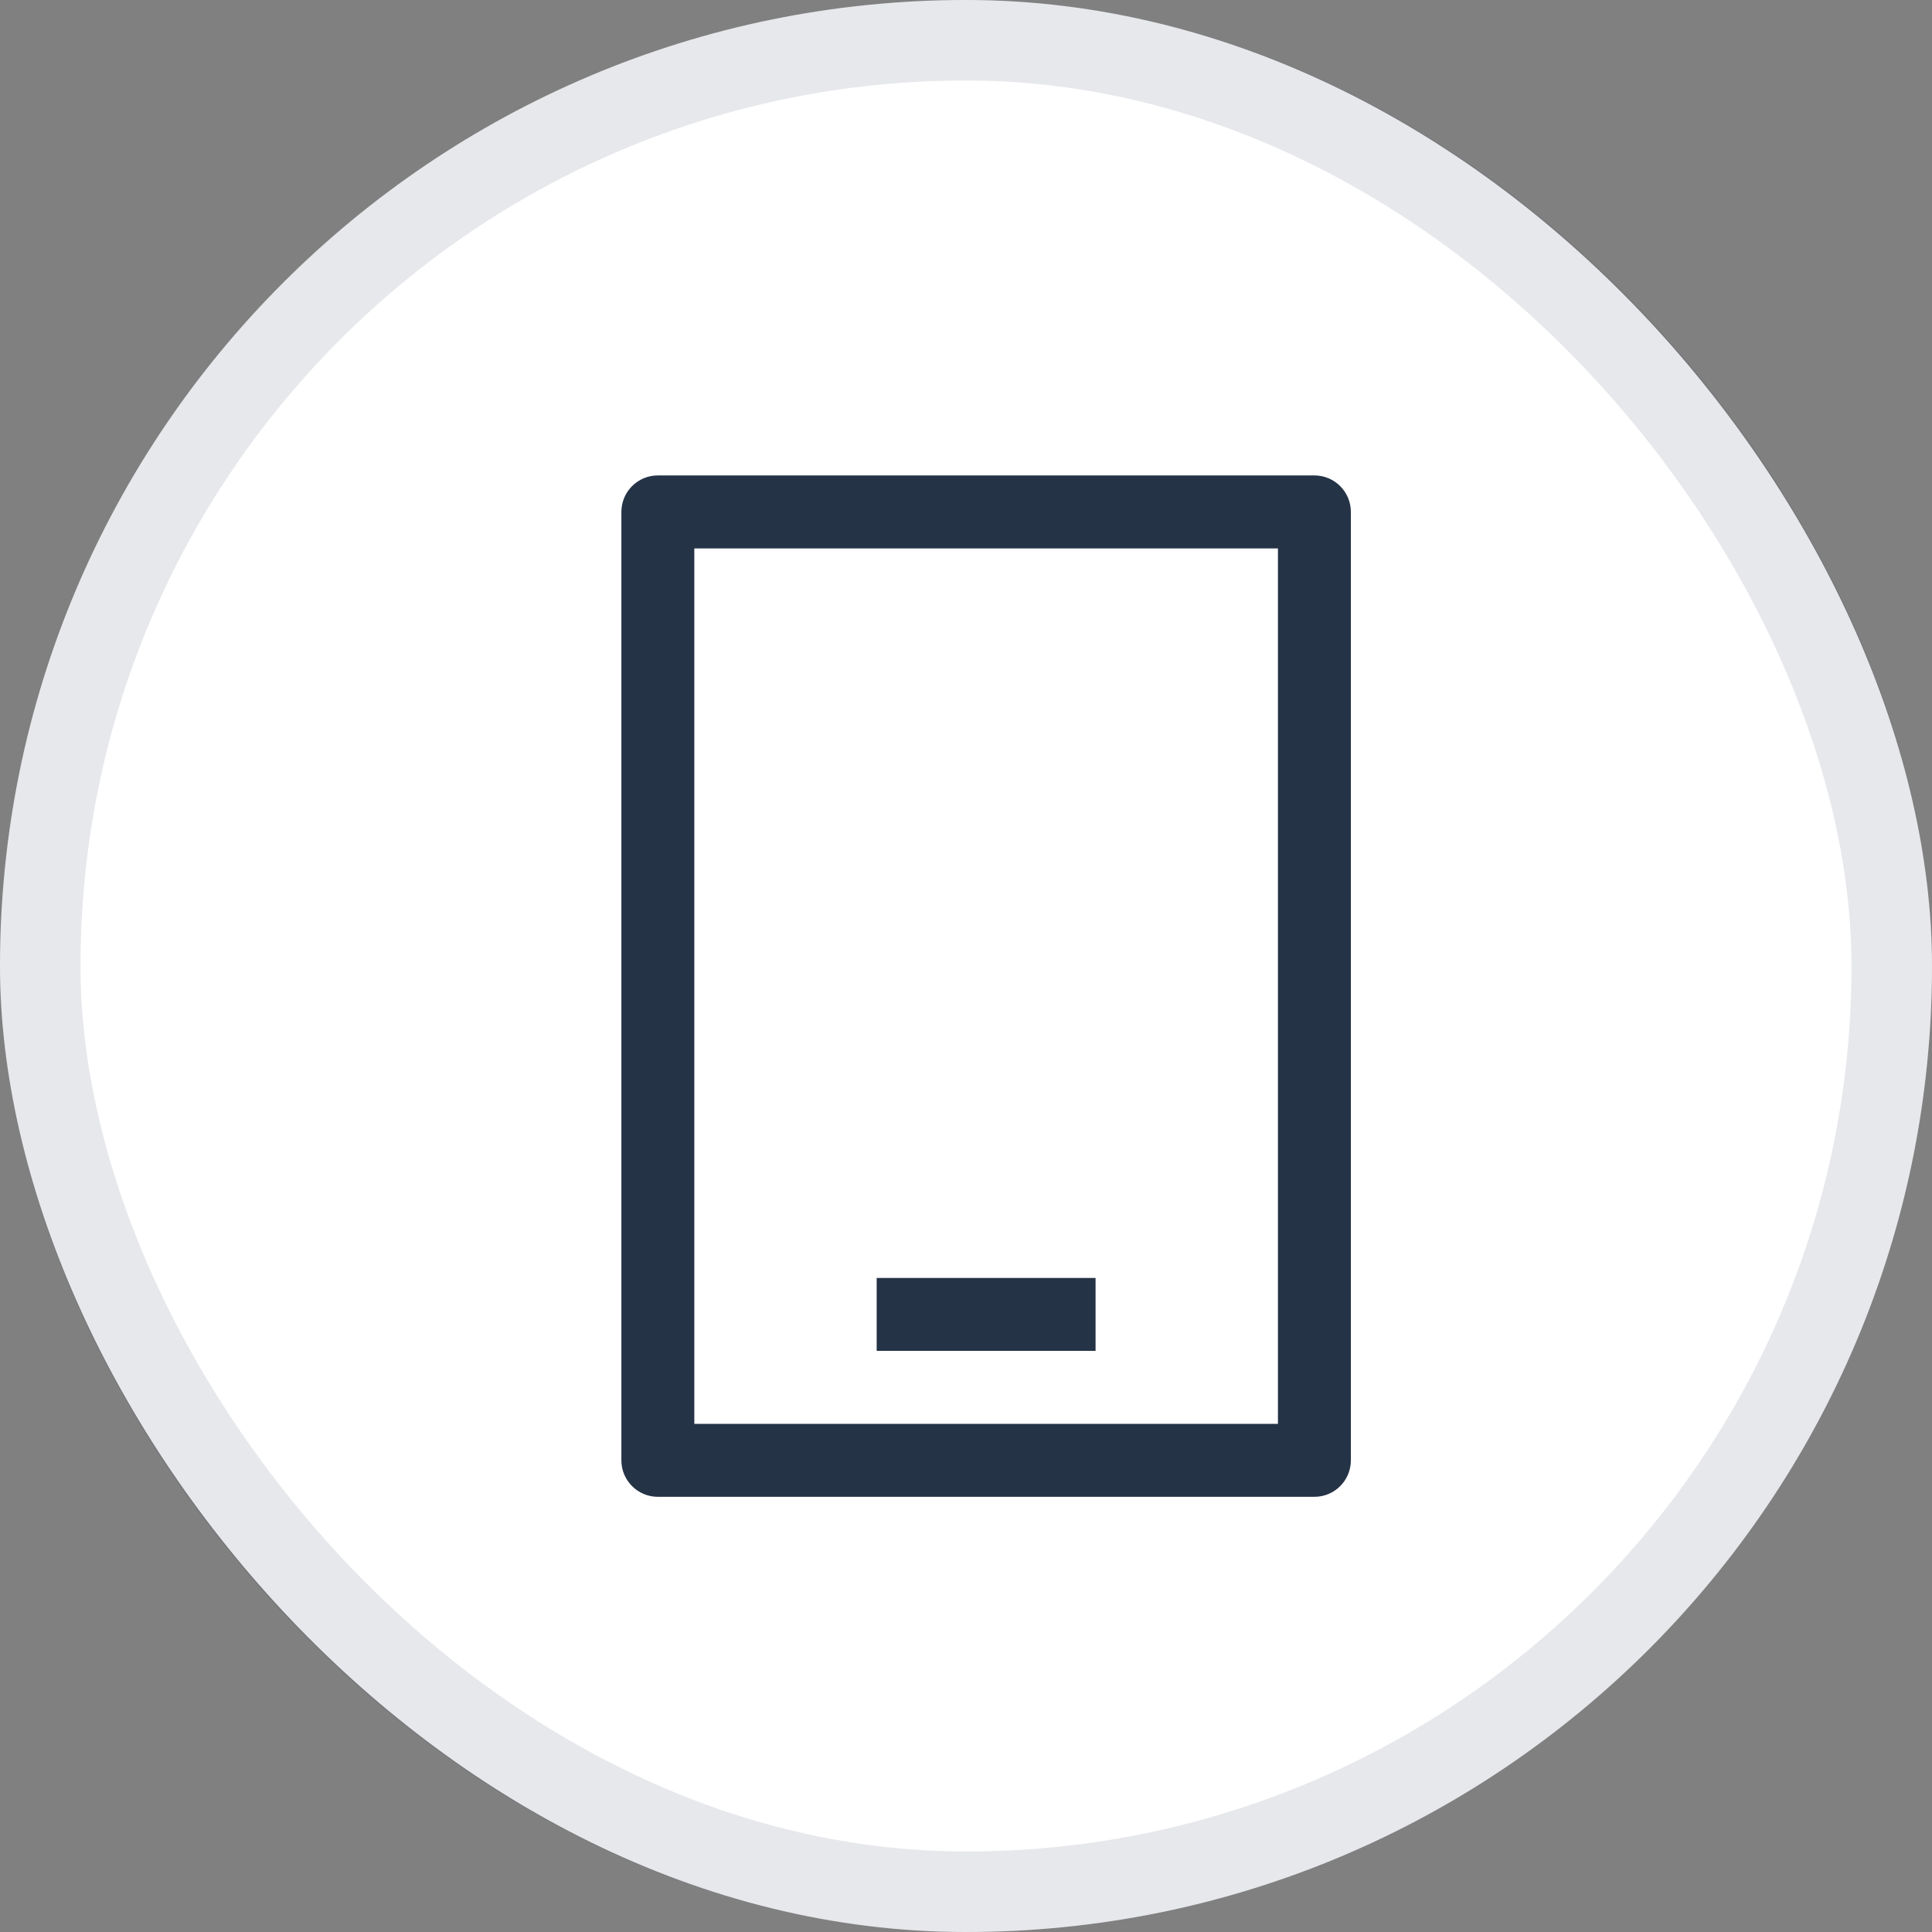 <svg width="48" height="48" viewBox="0 0 48 48" fill="none" xmlns="http://www.w3.org/2000/svg">
<rect x="0" y="0" width="48" height="48" fill="#808080" stroke="none"/>
<rect width="48" height="48" rx="24" fill="white"/>
<path fill-rule="evenodd" clip-rule="evenodd" d="M16.344 11.812C15.843 11.812 15.438 12.218 15.438 12.719V36.281C15.438 36.782 15.843 37.188 16.344 37.188H32.656C33.157 37.188 33.562 36.782 33.562 36.281V12.719C33.562 12.218 33.157 11.812 32.656 11.812H16.344ZM17.25 35.375V13.625H31.75V35.375H17.25ZM27.219 31.75H21.781V33.562H27.219V31.75Z" fill="#253346"/>
<rect x="1" y="1" width="46" height="46" rx="23" stroke="#121B3A" stroke-opacity="0.1" stroke-width="2"/>
</svg>
